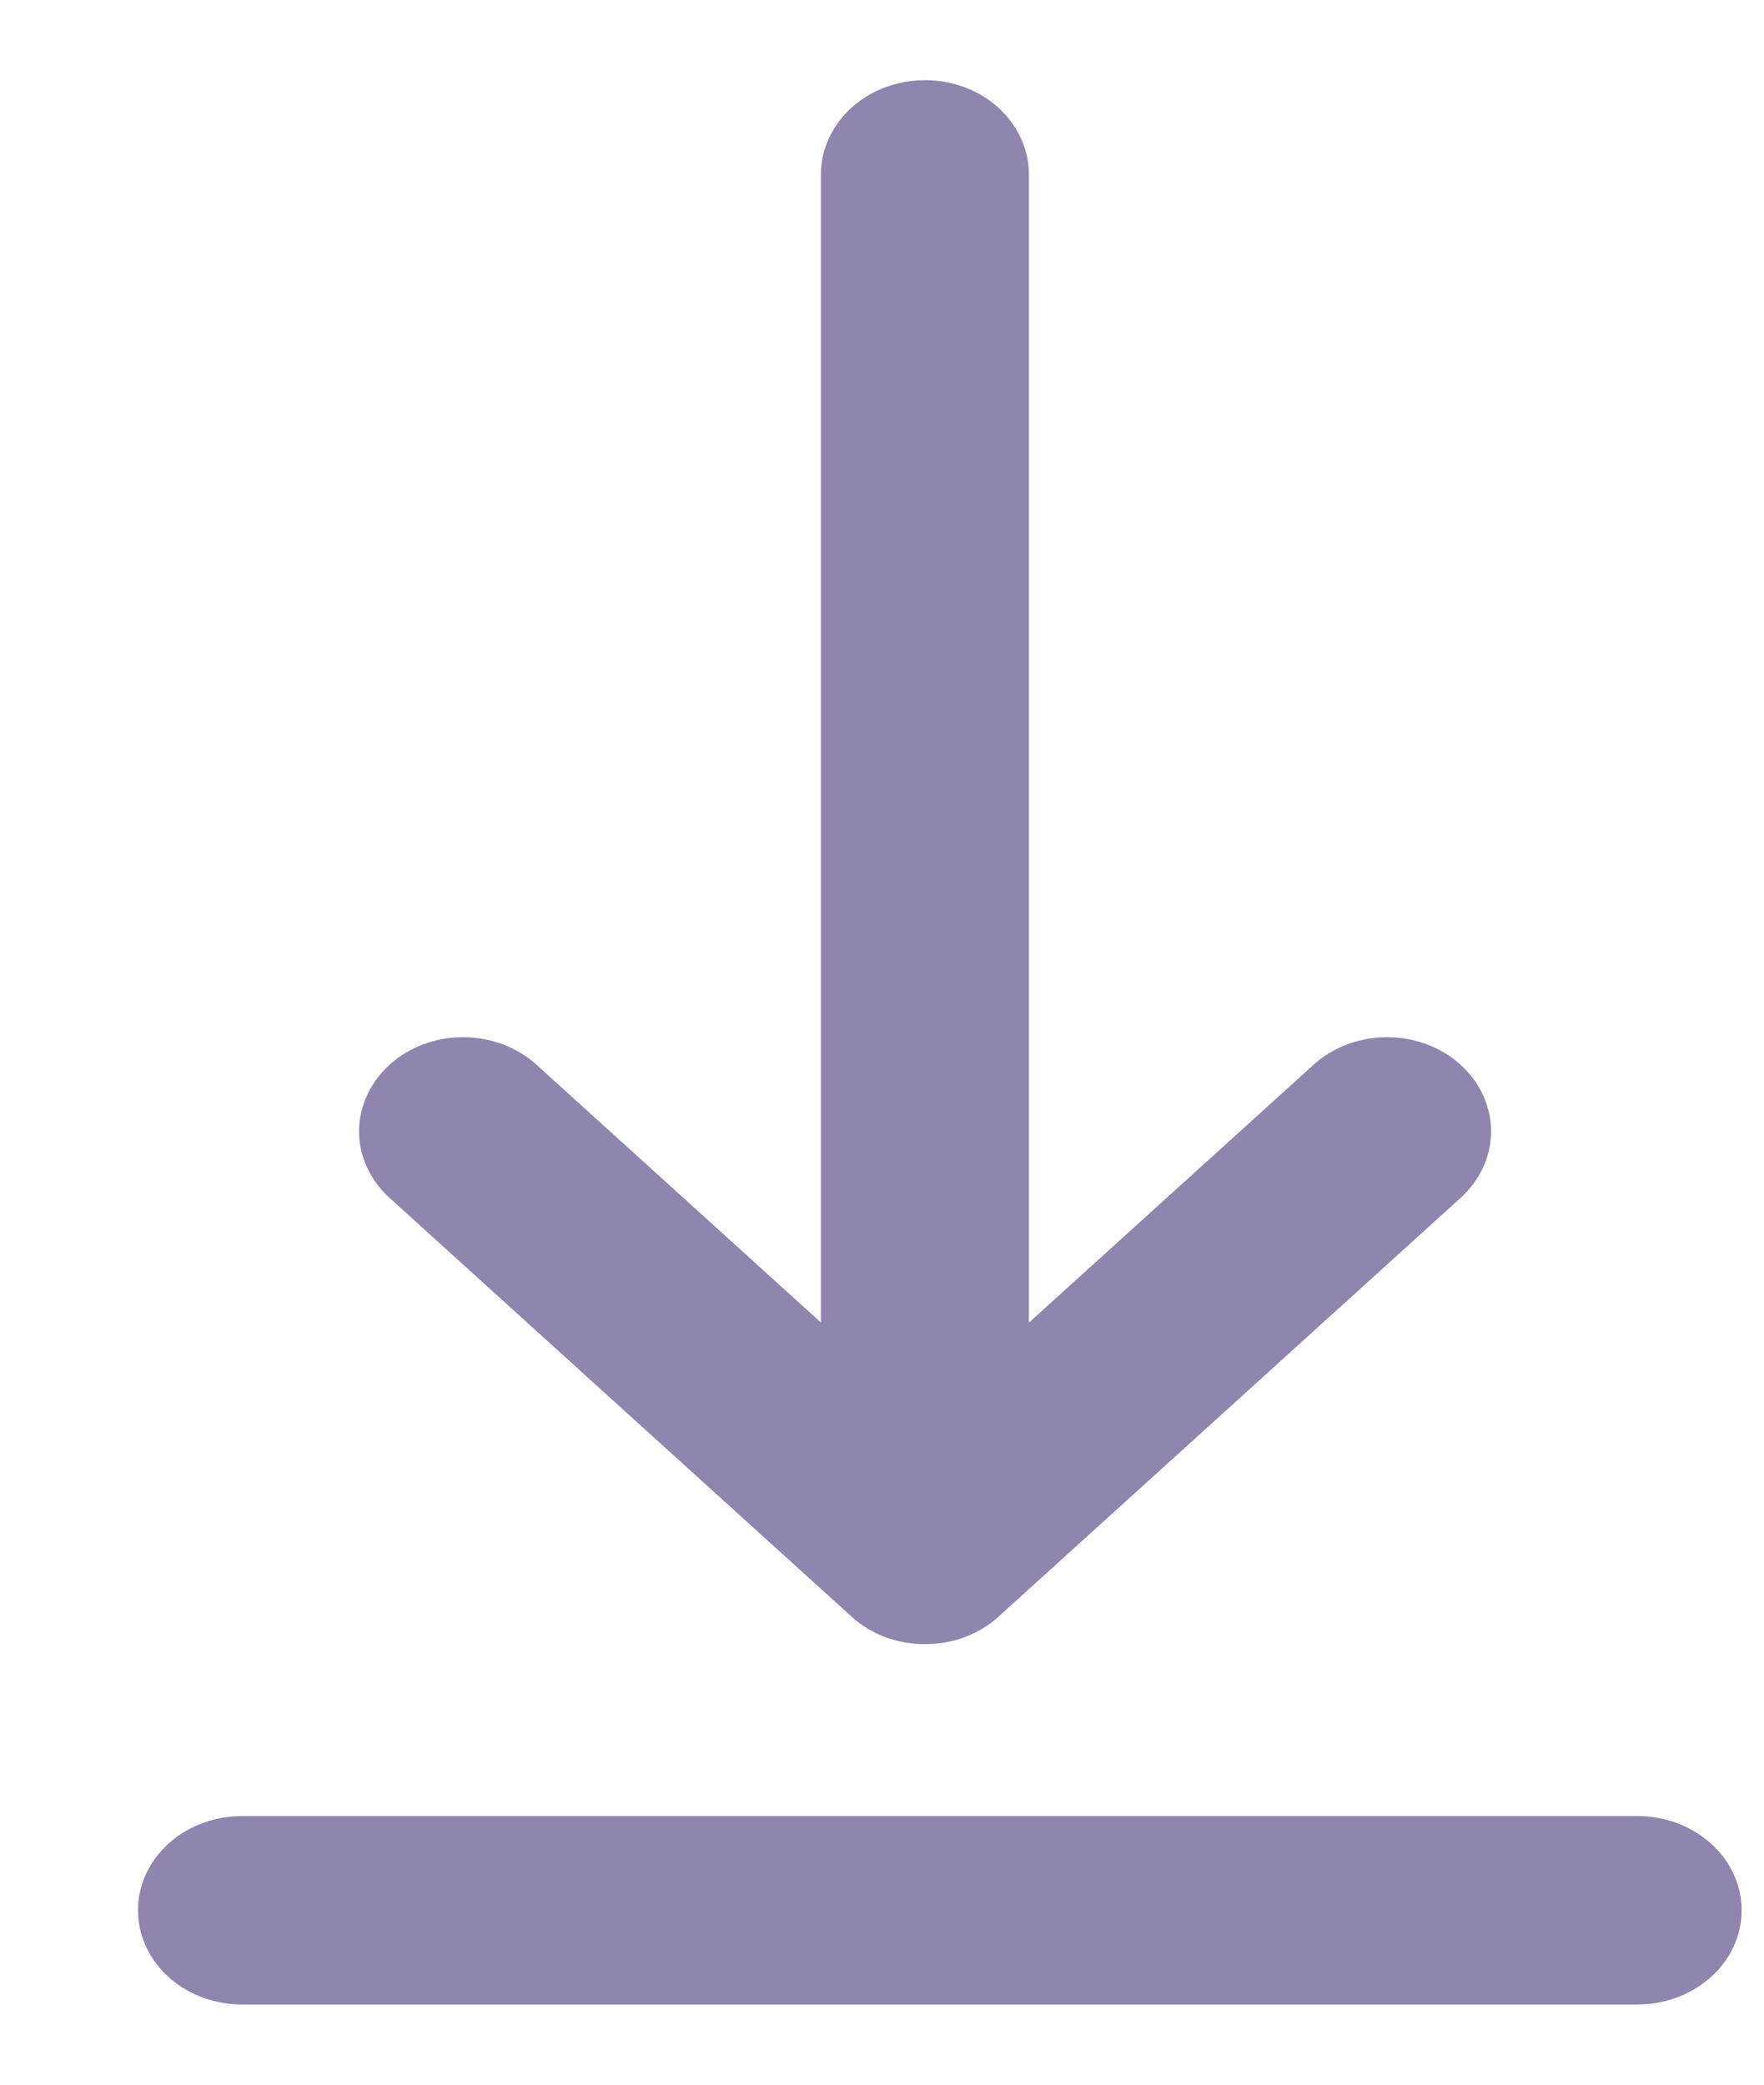 <svg width="11" height="13" viewBox="0 0 11 13" fill="none" xmlns="http://www.w3.org/2000/svg">
<path d="M1.508 11.325H10.212C10.38 11.325 10.54 11.384 10.661 11.489C10.782 11.594 10.853 11.737 10.86 11.888C10.867 12.04 10.809 12.188 10.698 12.301C10.587 12.415 10.432 12.485 10.266 12.498L10.212 12.5H1.508C1.341 12.5 1.18 12.441 1.059 12.336C0.939 12.231 0.868 12.088 0.861 11.937C0.854 11.785 0.912 11.637 1.023 11.524C1.133 11.41 1.288 11.34 1.455 11.327L1.508 11.325H10.212H1.508ZM5.715 0.502L5.768 0.5C5.93 0.5 6.087 0.555 6.207 0.655C6.326 0.755 6.4 0.892 6.414 1.039L6.416 1.087V8.248L8.191 6.64C8.313 6.529 8.478 6.468 8.65 6.468C8.821 6.468 8.986 6.529 9.108 6.64C9.229 6.75 9.298 6.899 9.298 7.055C9.298 7.211 9.229 7.36 9.108 7.47L6.227 10.081C6.167 10.136 6.095 10.179 6.017 10.209C5.938 10.238 5.854 10.253 5.768 10.253C5.683 10.253 5.599 10.238 5.52 10.209C5.442 10.179 5.37 10.136 5.31 10.081L2.429 7.47C2.308 7.36 2.239 7.211 2.239 7.055C2.239 6.899 2.308 6.75 2.429 6.64C2.551 6.529 2.716 6.468 2.887 6.468C3.059 6.468 3.224 6.529 3.346 6.64L5.119 8.247V1.087C5.119 0.94 5.181 0.798 5.291 0.689C5.401 0.581 5.552 0.514 5.715 0.502L5.768 0.5L5.715 0.502Z" fill="#8F85AF"/>
</svg>